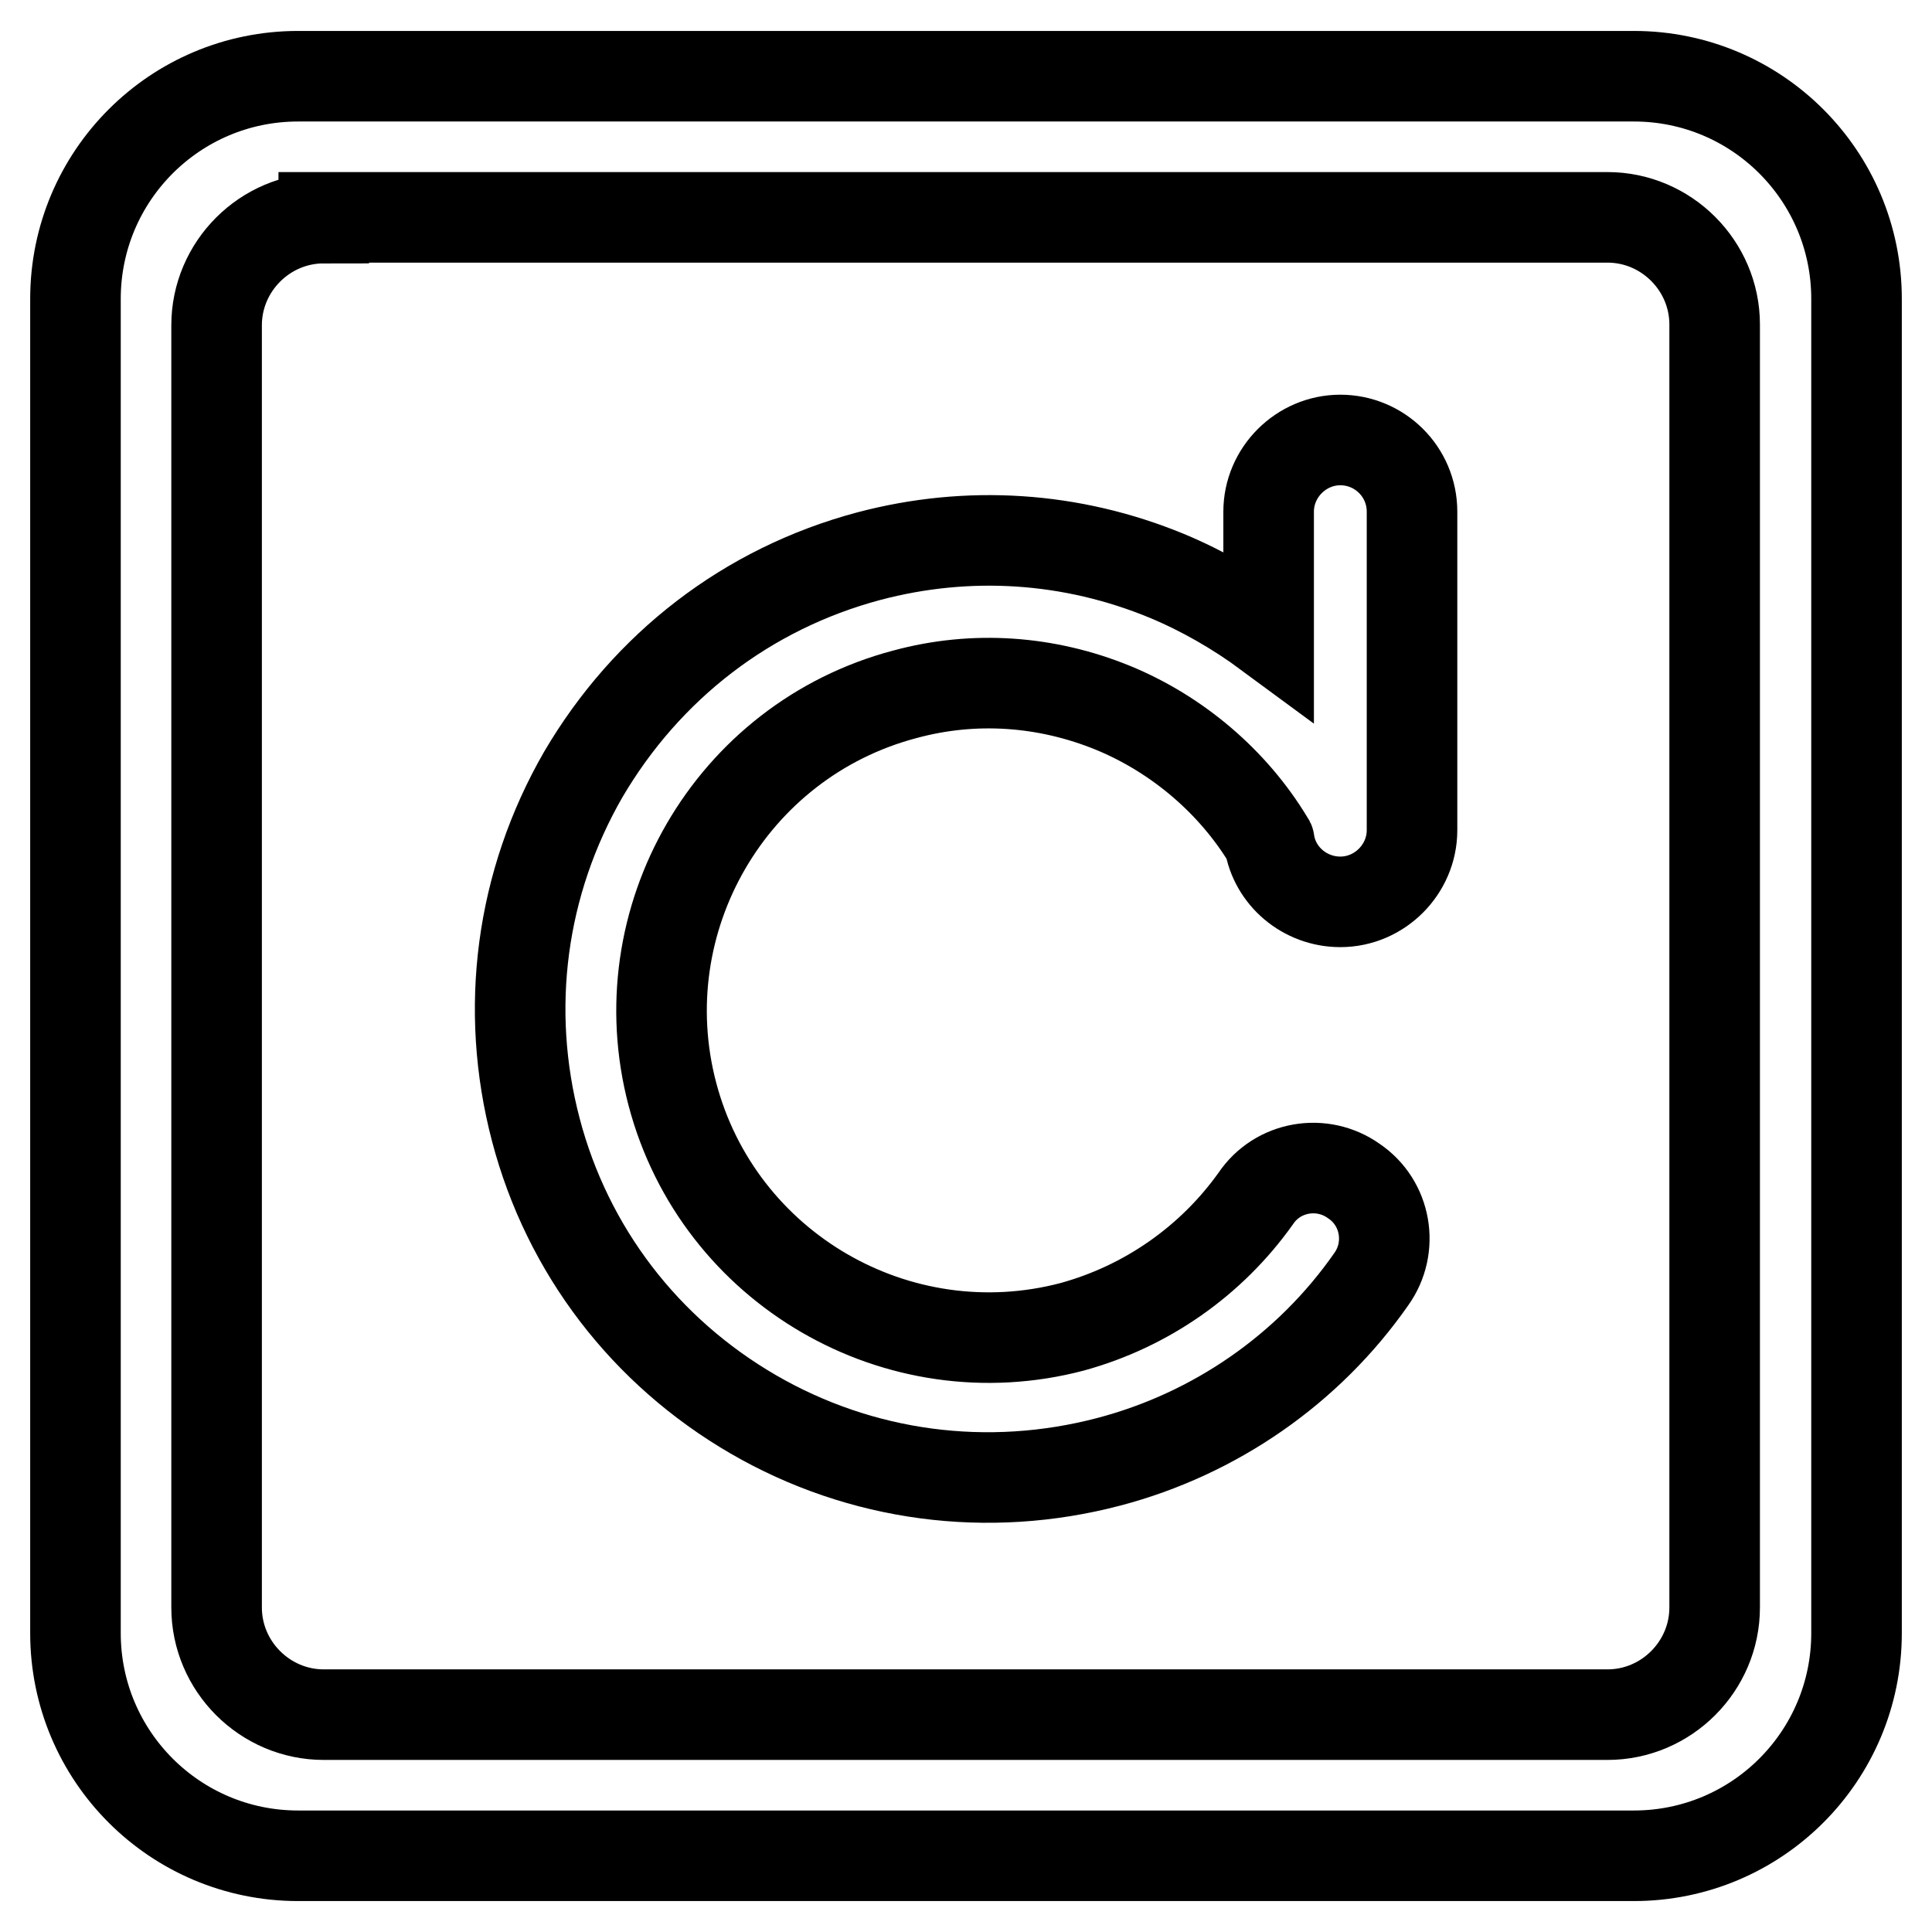 <?xml version="1.0" encoding="utf-8"?>
<!-- Svg Vector Icons : http://www.onlinewebfonts.com/icon -->
<!DOCTYPE svg PUBLIC "-//W3C//DTD SVG 1.1//EN" "http://www.w3.org/Graphics/SVG/1.1/DTD/svg11.dtd">
<svg version="1.1" xmlns="http://www.w3.org/2000/svg" xmlns:xlink="http://www.w3.org/1999/xlink" x="0px" y="0px" viewBox="0 0 256 256" enable-background="new 0 0 256 256" xml:space="preserve">
<g> <path stroke-width="12" fill-opacity="0" stroke="#000000"  d="M177.6,58.3c-5.2,0-9.5,4.3-9.5,9.5V84c-4.2-3.1-8.7-5.7-13.5-7.7c-12.6-5.2-26.3-6.1-39.5-2.6 C99,78,85.7,88.3,77.3,102.6C69,117,66.8,133.7,71,149.7c4.2,16,14.5,29.4,28.8,37.7c14.3,8.3,31.1,10.5,47.1,6.3 c14.1-3.7,26.5-12.3,34.8-24.2c3-4.2,2-10.1-2.3-13c-4.2-3-10.1-2-13,2.3c-5.9,8.3-14.5,14.3-24.3,17c-23.1,6.1-46.9-7.7-53-30.8 c-6.1-23.1,7.7-46.9,30.8-53c9.2-2.5,18.8-1.8,27.6,1.8c8.5,3.5,15.9,9.8,20.6,17.6c0.1,0.1,0.1,0.1,0.1,0.2 c0.7,4.5,4.7,7.9,9.4,7.9c5.2,0,9.5-4.3,9.5-9.5V67.8C187.1,62.5,182.8,58.3,177.6,58.3z M42.9,28.9c-7.8,0-14.2,6.4-14.2,14.2V213 c0,7.8,6.4,14.2,14.2,14.2H213c7.8,0,14.2-6.4,14.2-14.2V43c0-7.8-6.4-14.2-14.2-14.2H42.9z M39.5,10.1h177 c16.3,0,29.5,13.2,29.5,29.5v176.8c0,16.3-13.2,29.5-29.5,29.5h-177c-16.3,0-29.5-13.2-29.5-29.5V39.6C10,23.3,23.2,10.1,39.5,10.1 z"/></g>
</svg>